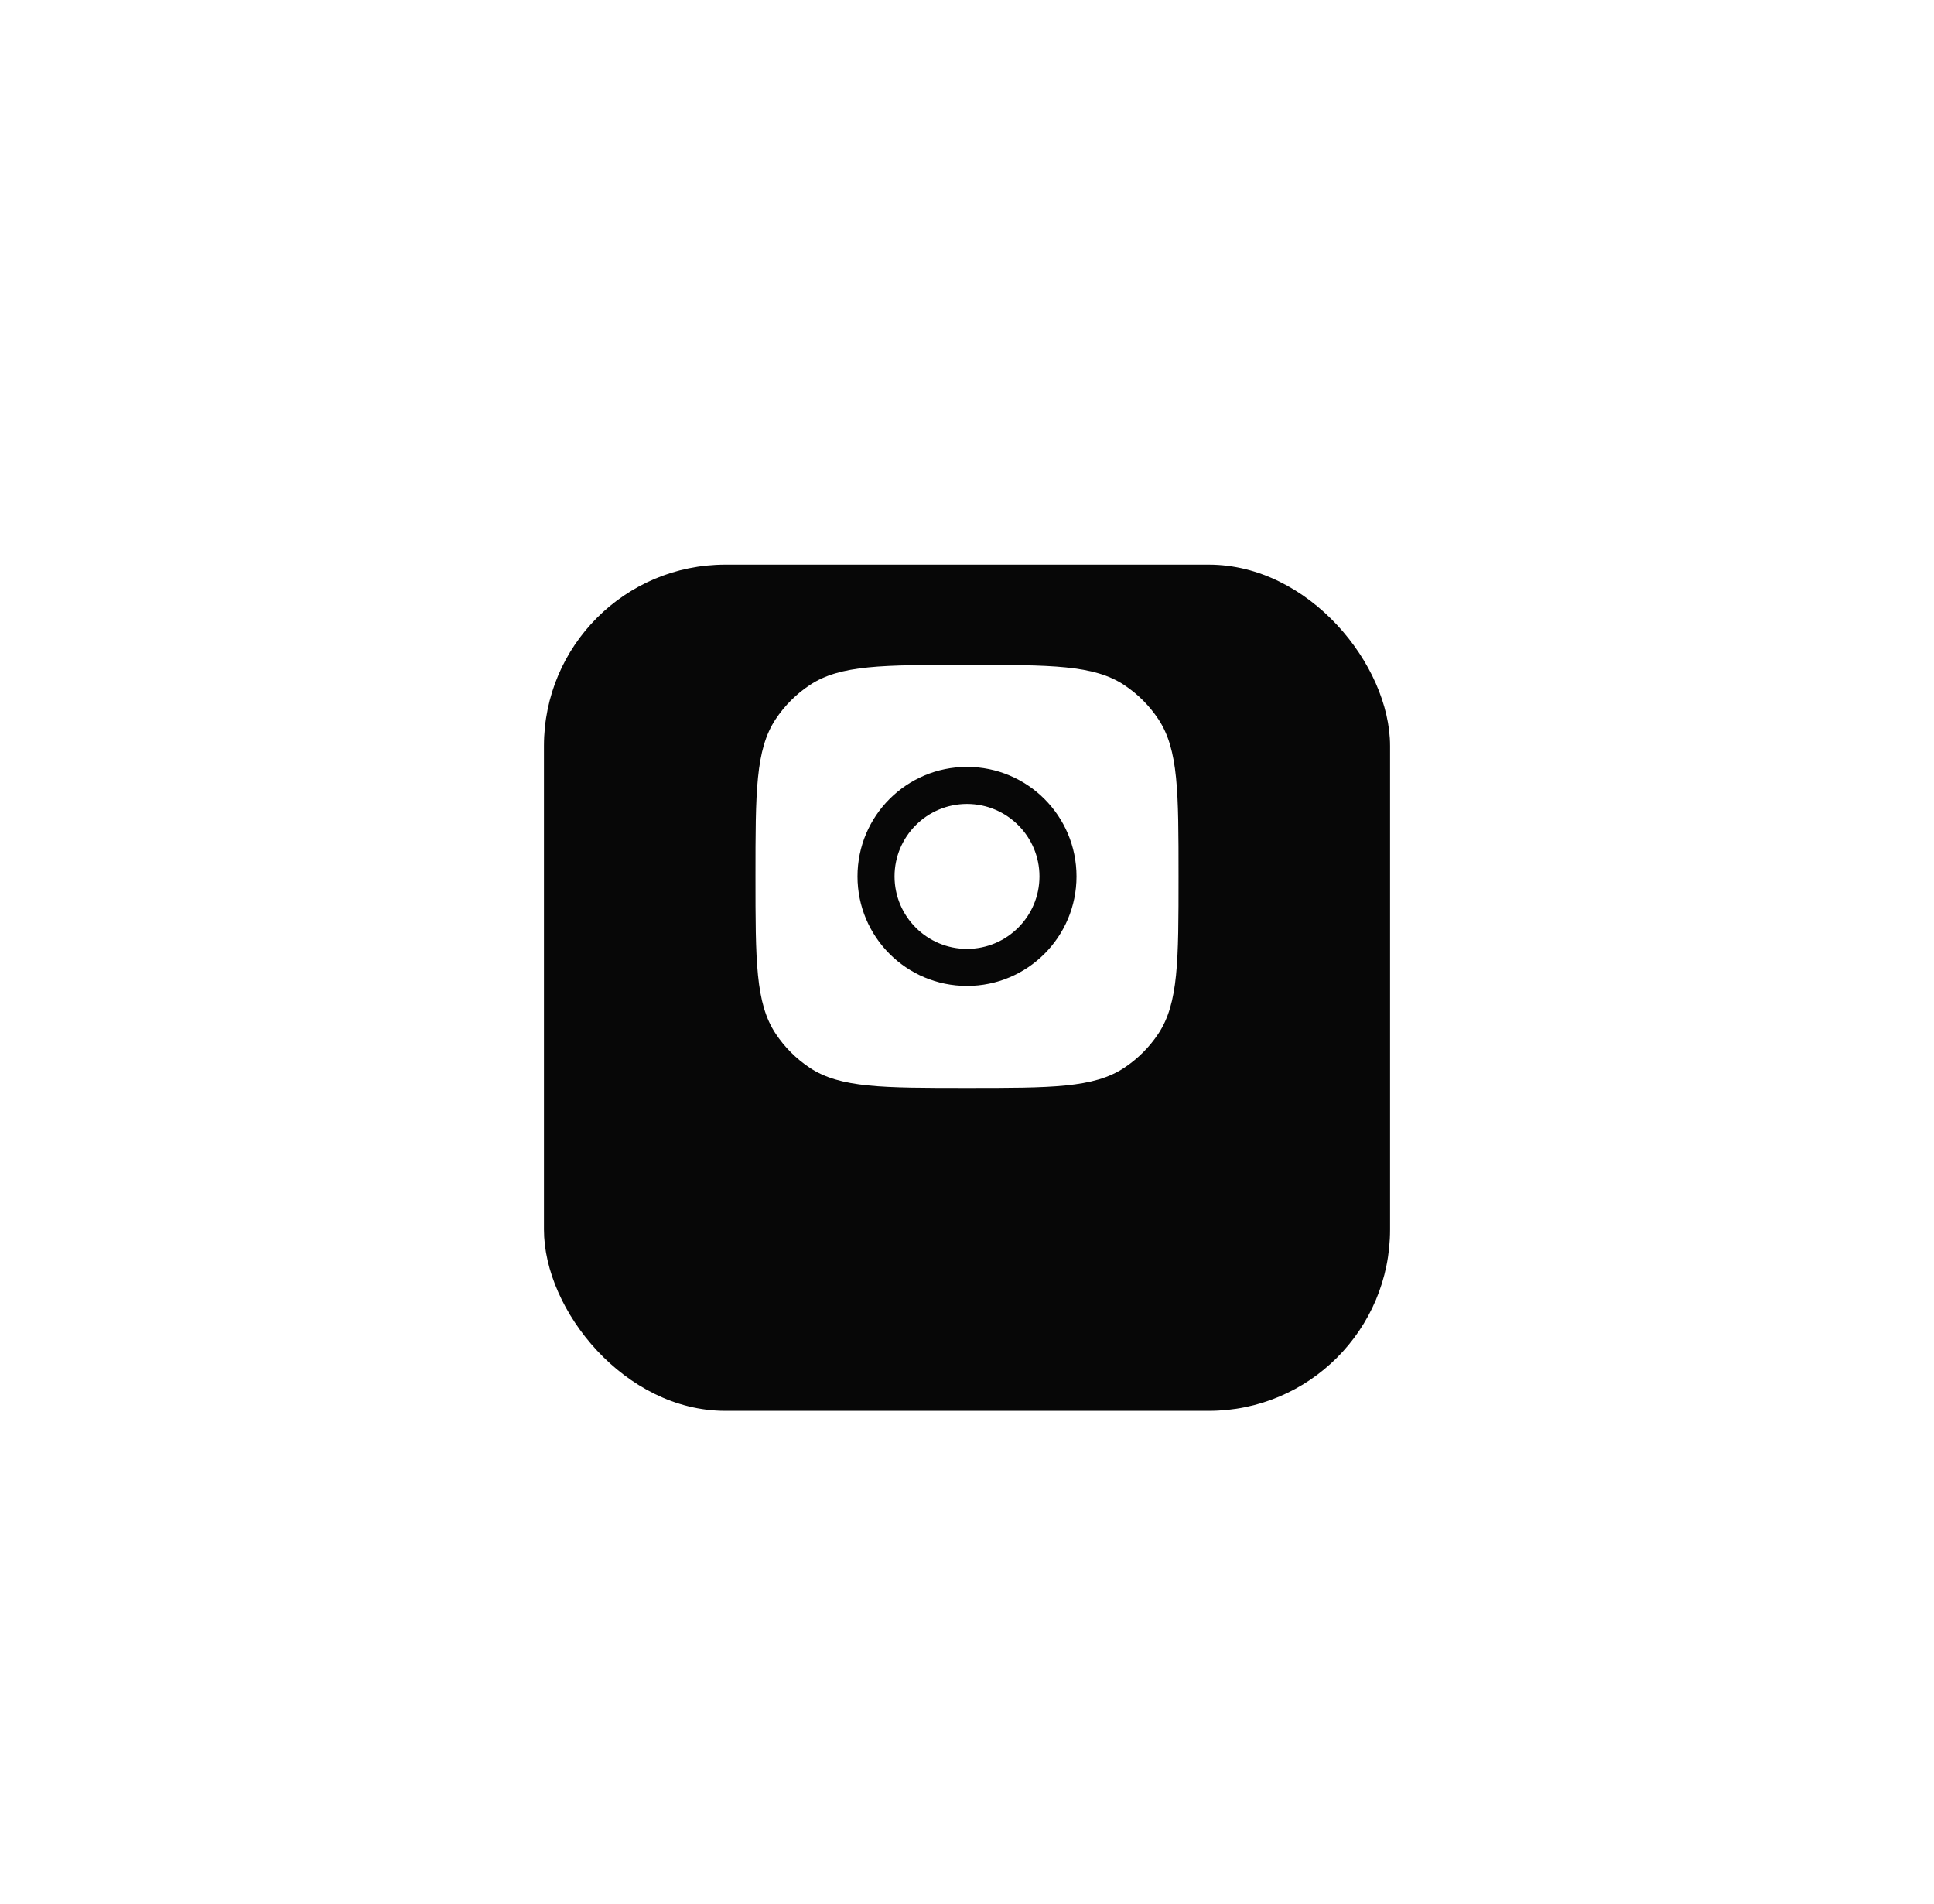 <?xml version="1.0" encoding="utf-8"?>
<svg xmlns="http://www.w3.org/2000/svg" fill="none" height="100%" overflow="visible" preserveAspectRatio="none" style="display: block;" viewBox="0 0 64 63" width="100%">
<g id="icons">
<g filter="url(#filter0_dd_0_312)" id="Social Media Icon">
<rect fill="#070707" height="28" rx="6" width="28" x="18" y="15"/>
</g>
<path d="M32 22C34.796 22 36.194 22 37.201 22.666C37.651 22.964 38.036 23.349 38.334 23.799C39 24.806 39 26.204 39 29C39 31.796 39 33.194 38.334 34.201C38.036 34.651 37.651 35.036 37.201 35.334C36.194 36 34.796 36 32 36C29.204 36 27.806 36 26.799 35.334C26.349 35.036 25.964 34.651 25.666 34.201C25 33.194 25 31.796 25 29C25 26.204 25 24.806 25.666 23.799C25.964 23.349 26.349 22.964 26.799 22.666C27.806 22 29.204 22 32 22ZM32 25.376C29.998 25.376 28.376 26.998 28.376 29C28.376 31.002 29.998 32.624 32 32.624C34.001 32.624 35.624 31.001 35.624 29C35.624 26.998 34.002 25.376 32 25.376ZM32 26.602C33.324 26.603 34.398 27.676 34.398 29C34.397 30.324 33.324 31.397 32 31.398C30.676 31.398 29.603 30.324 29.602 29C29.602 27.676 30.676 26.602 32 26.602Z" fill="white" id="Exclude"/>
</g>
<defs>
<filter color-interpolation-filters="sRGB" filterUnits="userSpaceOnUse" height="62.373" id="filter0_dd_0_312" width="62.373" x="0.813" y="0.269">
<feFlood flood-opacity="0" result="BackgroundImageFix"/>
<feColorMatrix in="SourceAlpha" result="hardAlpha" type="matrix" values="0 0 0 0 0 0 0 0 0 0 0 0 0 0 0 0 0 0 127 0"/>
<feOffset dy="2.455"/>
<feGaussianBlur stdDeviation="8.593"/>
<feColorMatrix type="matrix" values="0 0 0 0 1 0 0 0 0 1 0 0 0 0 1 0 0 0 0.1 0"/>
<feBlend in2="BackgroundImageFix" mode="normal" result="effect1_dropShadow_0_312"/>
<feColorMatrix in="SourceAlpha" result="hardAlpha" type="matrix" values="0 0 0 0 0 0 0 0 0 0 0 0 0 0 0 0 0 0 127 0"/>
<feOffset dy="1.228"/>
<feGaussianBlur stdDeviation="2.455"/>
<feColorMatrix type="matrix" values="0 0 0 0 1 0 0 0 0 1 0 0 0 0 1 0 0 0 0.03 0"/>
<feBlend in2="effect1_dropShadow_0_312" mode="normal" result="effect2_dropShadow_0_312"/>
<feBlend in="SourceGraphic" in2="effect2_dropShadow_0_312" mode="normal" result="shape"/>
</filter>
</defs>
</svg>